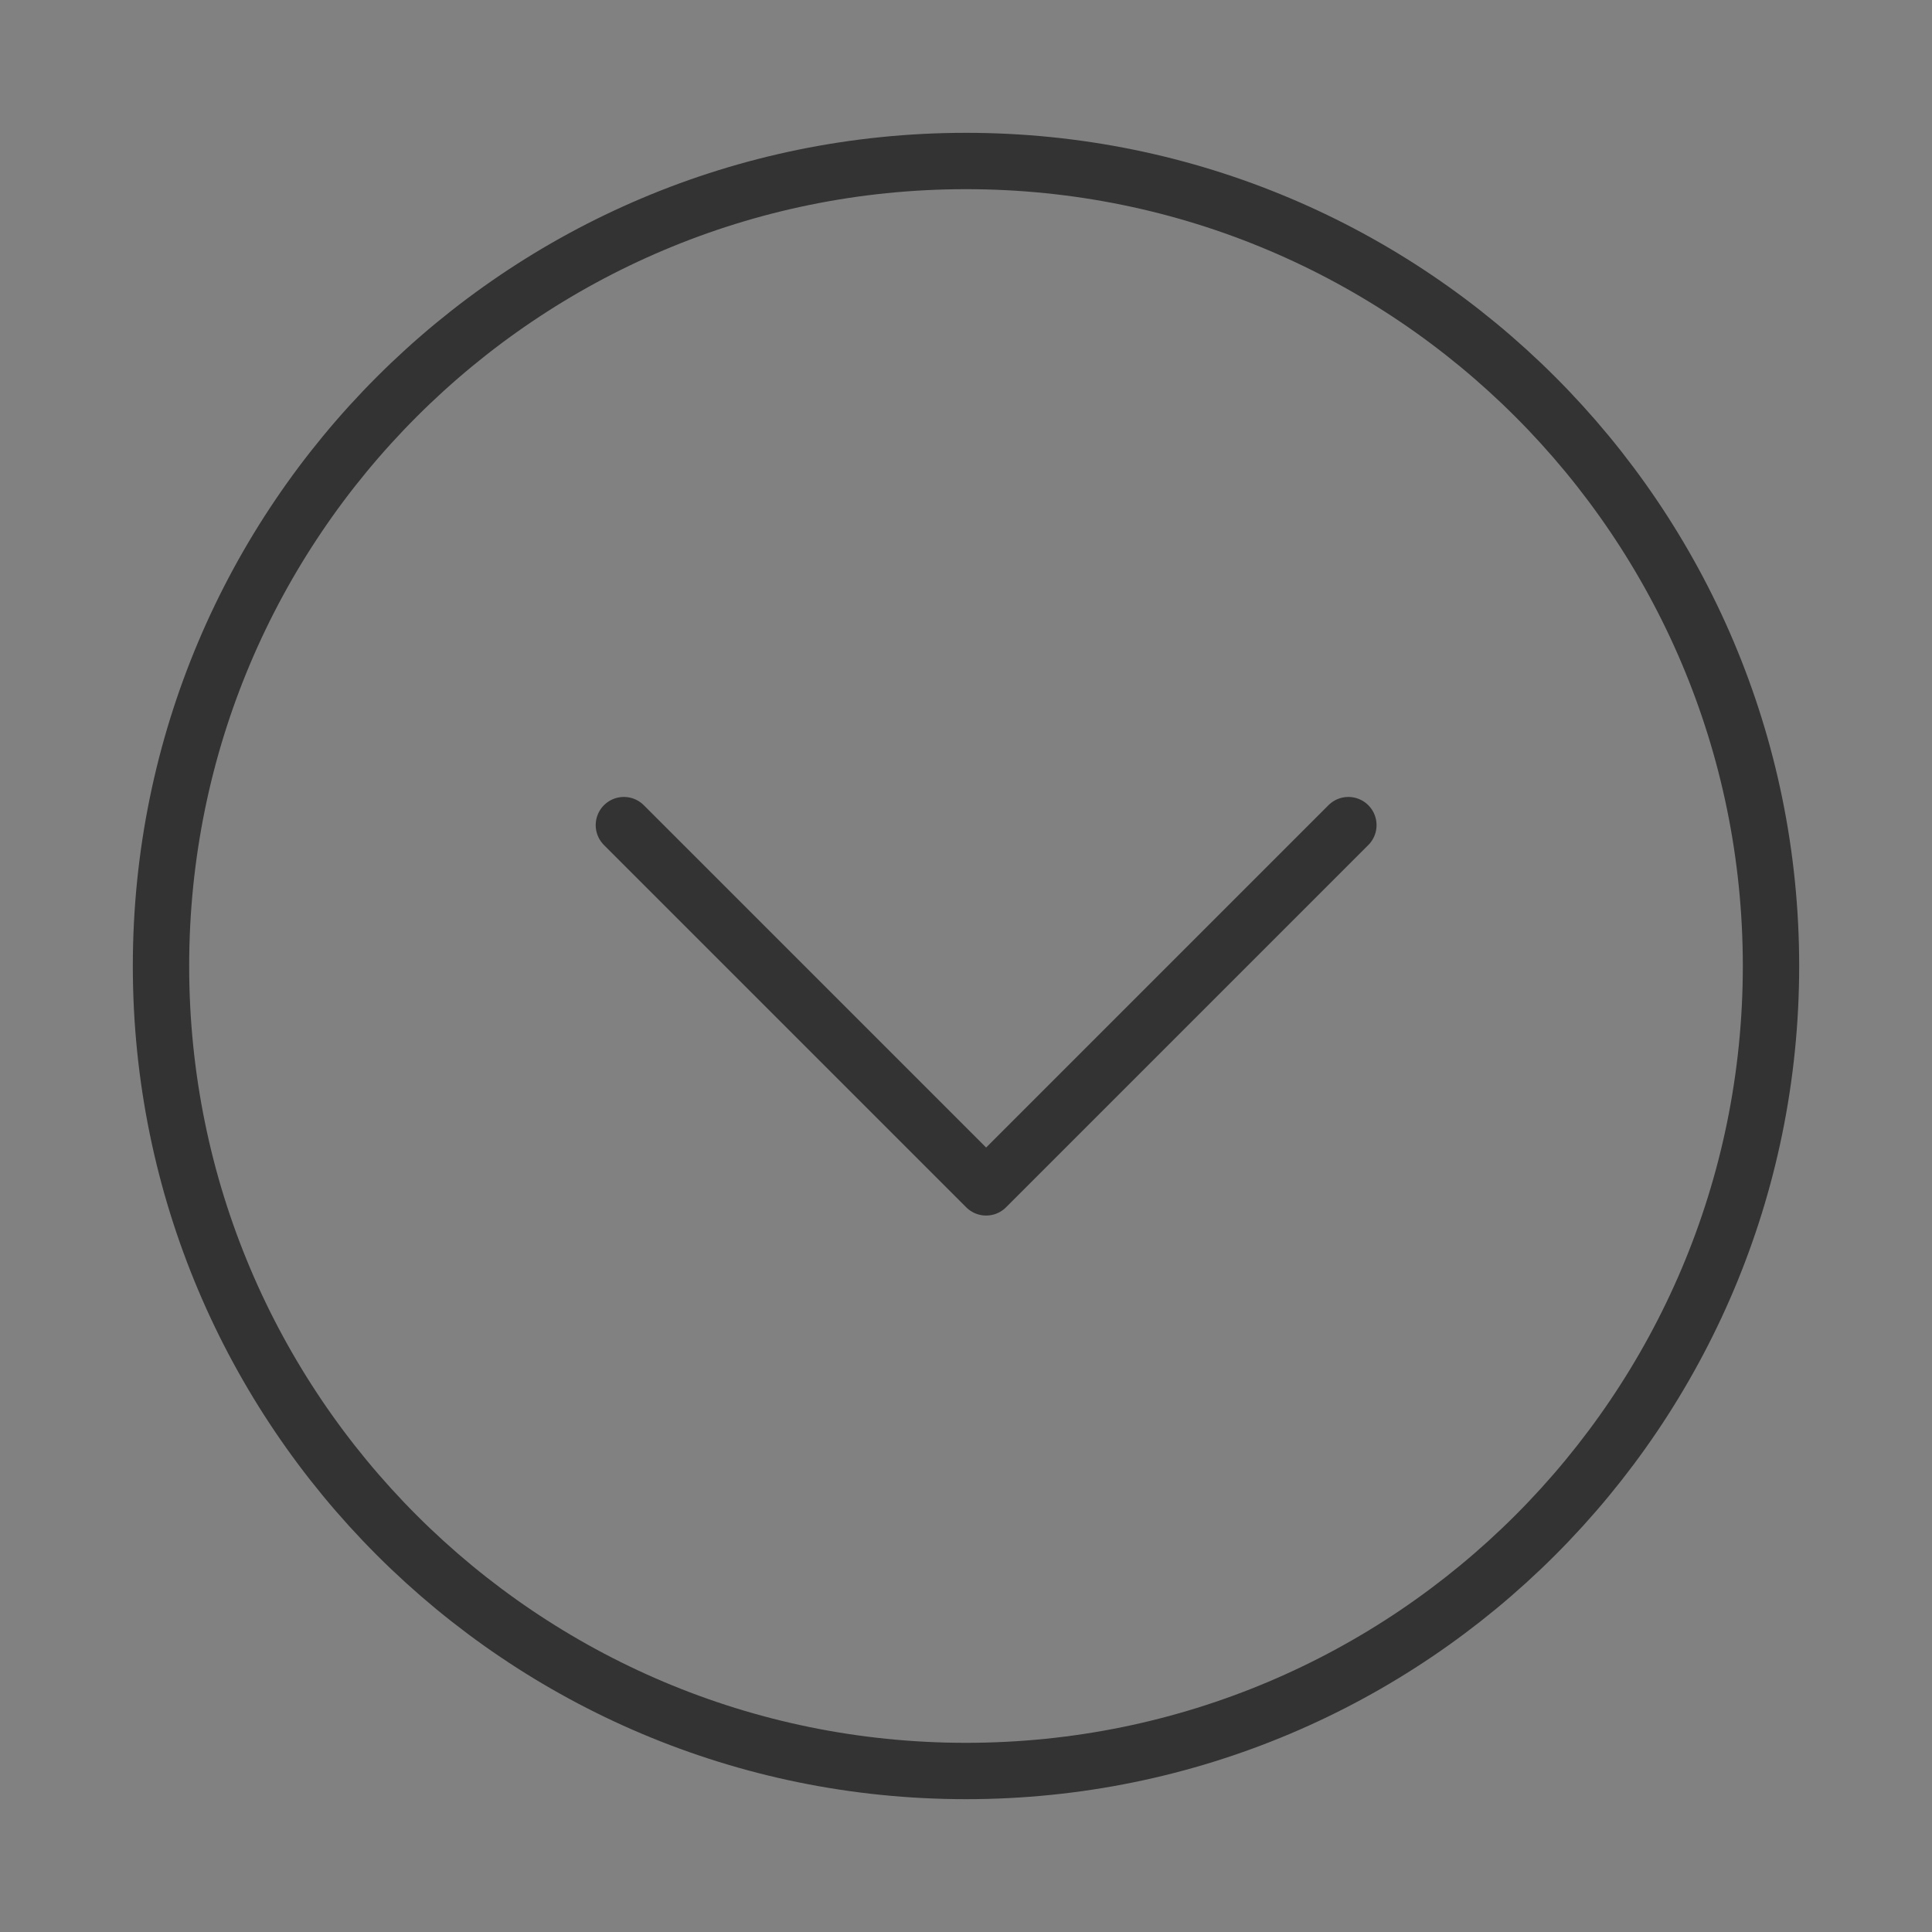 <?xml version="1.0" encoding="UTF-8"?>
<svg width="48px" height="48px" viewBox="0 0 48 48" version="1.1" xmlns="http://www.w3.org/2000/svg" xmlns:xlink="http://www.w3.org/1999/xlink">
    <rect x="0" y="0" width="48" height="48" fill="#808080" stroke="none"/>
    <!-- Generator: Sketch 63.1 (92452) - https://sketch.com -->
    <title>编组</title>
    <desc>Created with Sketch.</desc>
    <g id="页面-1" stroke="none" stroke-width="1" fill="none" fill-rule="evenodd">
        <g id="人力资源" transform="translate(-1540, -745)">
            <g id="编组" transform="translate(1540, 745)">
                <rect id="矩形" fill-opacity="0.01" fill="#FFFFFF" fill-rule="nonzero" x="0" y="0" width="48" height="48"></rect>
                <path d="M24,44 C35.046,44 44,35.046 44,24 C44,12.954 35.046,4 24,4 C12.954,4 4,12.954 4,24 C4,35.046 12.954,44 24,44 Z" id="路径" stroke="#333333" stroke-width="1.4" stroke-linejoin="round"></path>
                <polyline id="路径" stroke="#333333" stroke-width="1.4" stroke-linecap="round" stroke-linejoin="round" transform="translate(24.5, 25) rotate(90) translate(-24.5, -25) " points="20 34 29 25 20 16"></polyline>
            </g>
        </g>
    </g>
</svg>
